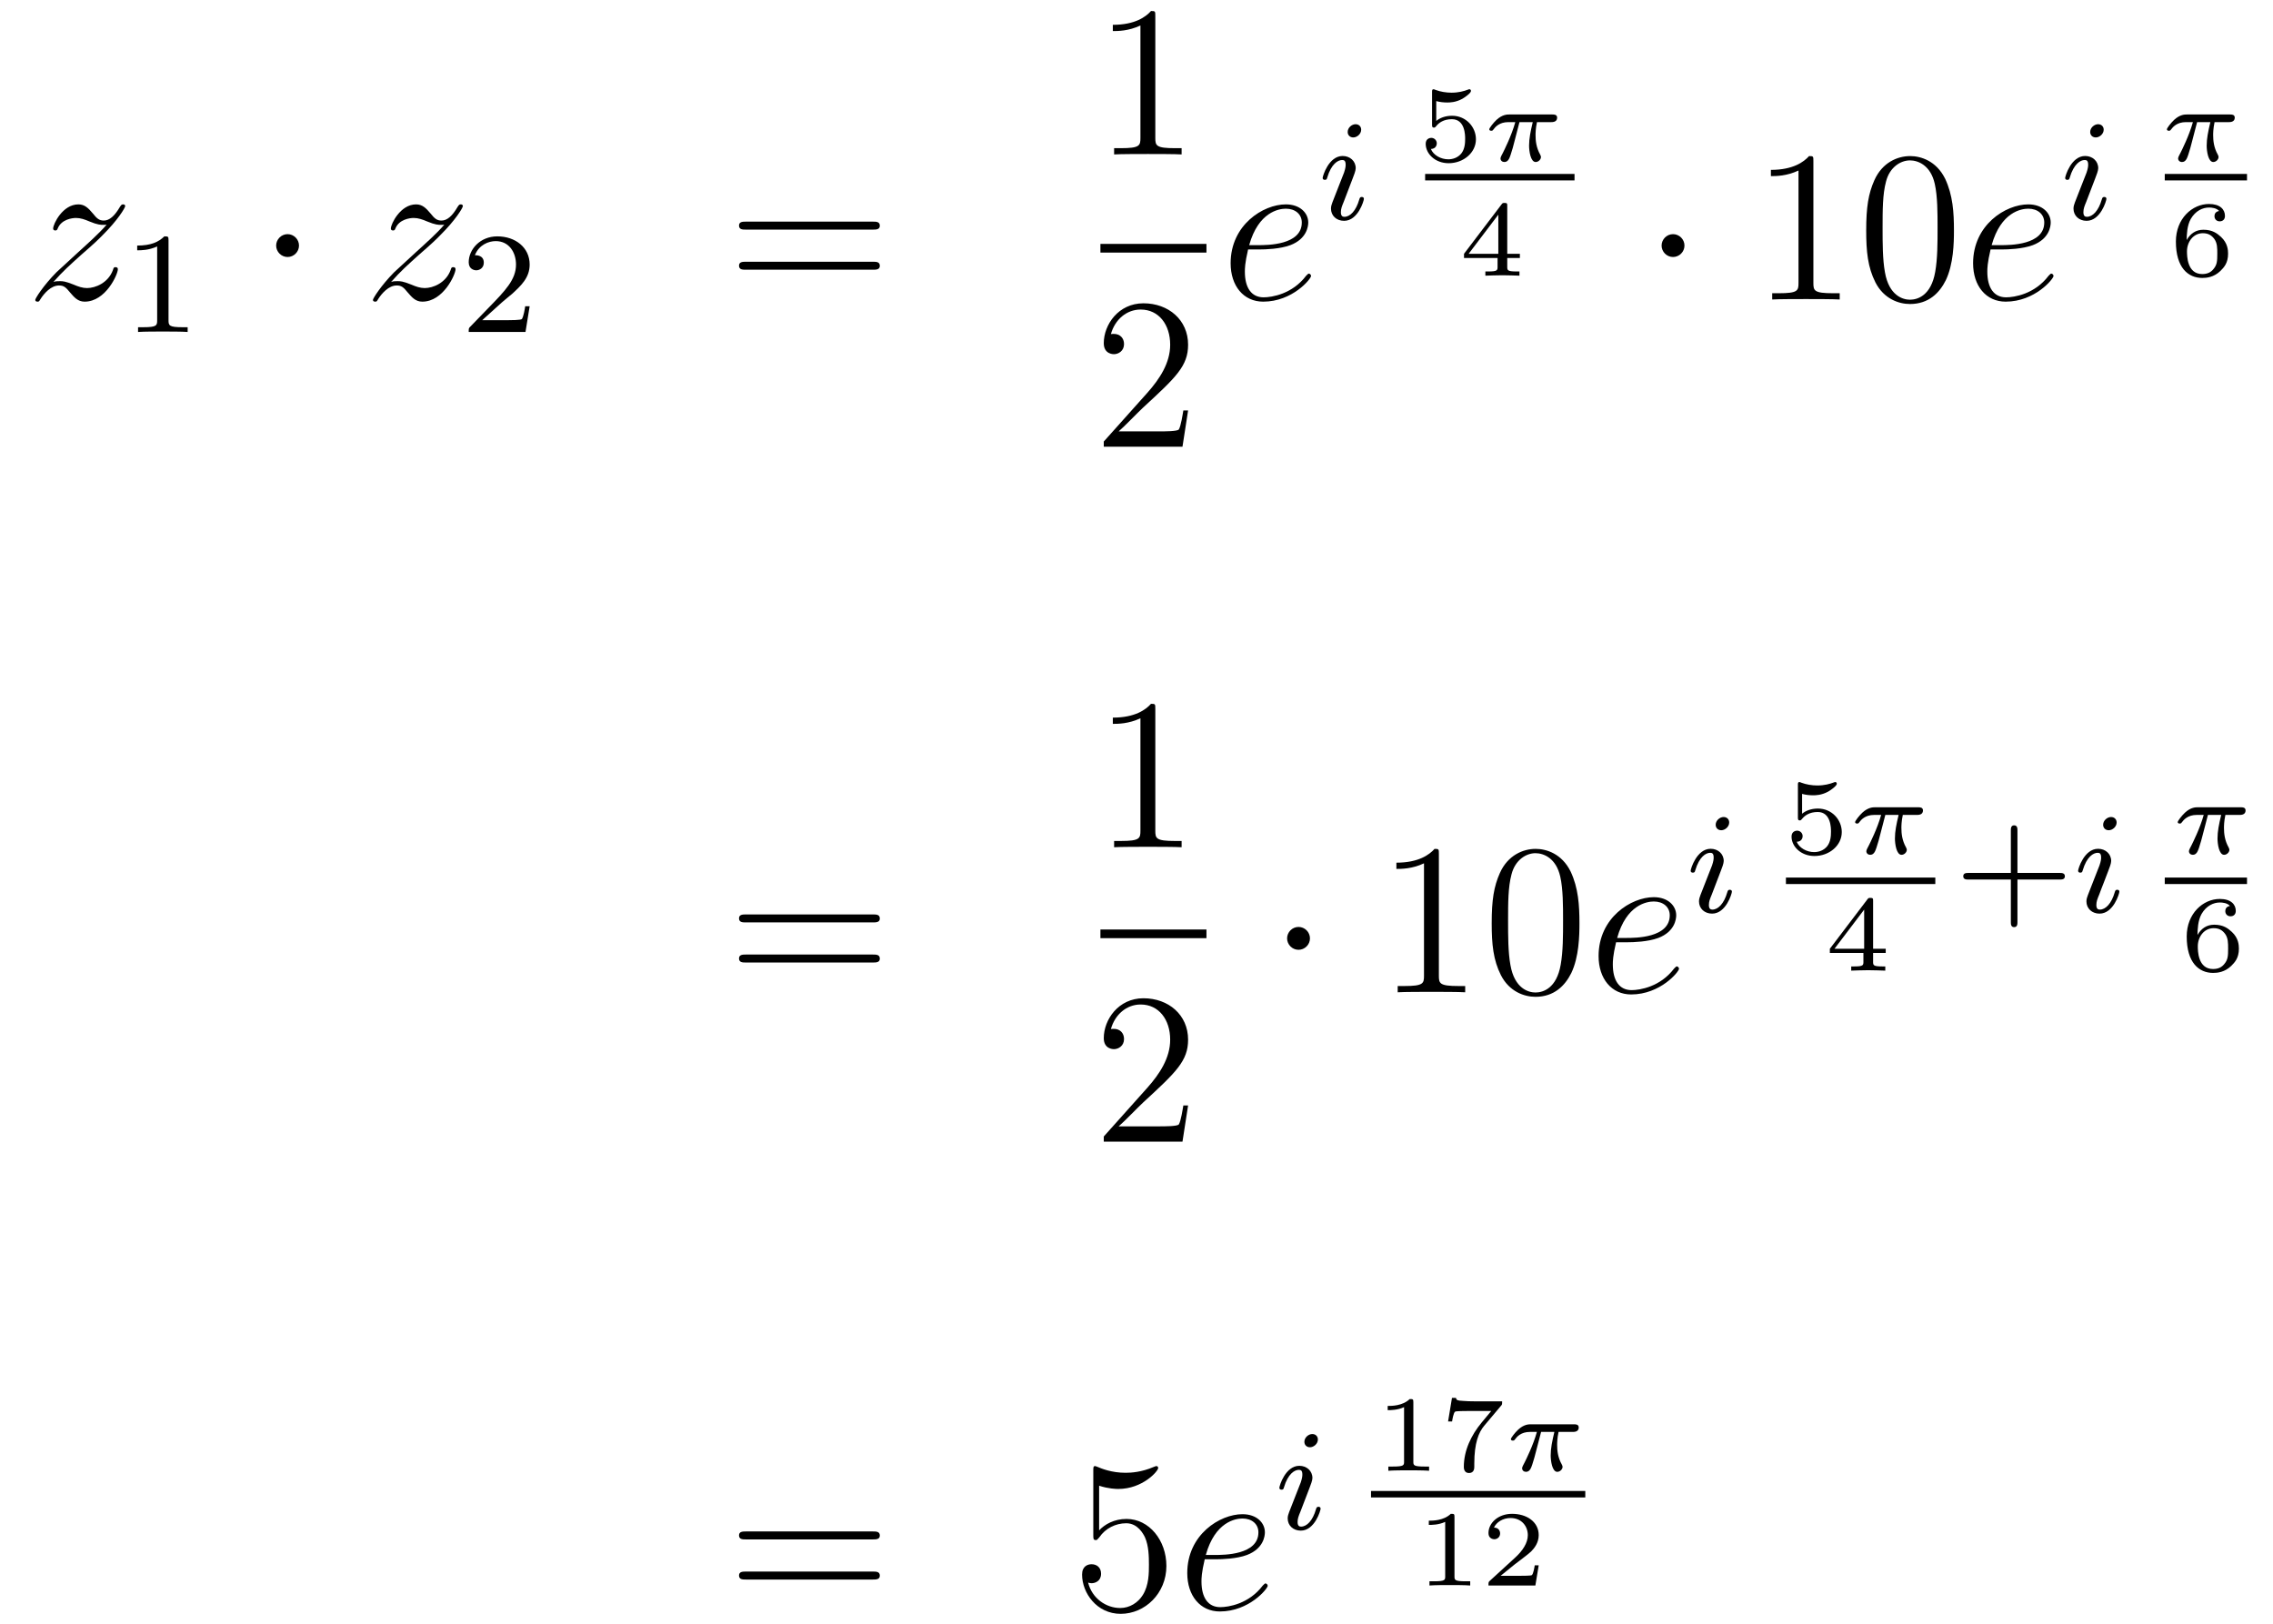 <?xml version='1.0'?>
<!-- This file was generated by dvisvgm 1.14.1 -->
<svg height='90pt' version='1.1' viewBox='0 -90 126 90' width='126pt' xmlns='http://www.w3.org/2000/svg' xmlns:xlink='http://www.w3.org/1999/xlink'>
<g id='page1'>
<g transform='matrix(1 0 0 1 -132 577)'>
<path d='M134.958 -651.368C135.472 -651.954 135.891 -652.325 136.488 -652.863C137.206 -653.484 137.516 -653.783 137.684 -653.962C138.521 -654.787 138.939 -655.481 138.939 -655.576C138.939 -655.672 138.843 -655.672 138.819 -655.672C138.736 -655.672 138.712 -655.624 138.652 -655.54C138.353 -655.026 138.066 -654.775 137.755 -654.775C137.504 -654.775 137.373 -654.883 137.146 -655.17C136.895 -655.468 136.692 -655.672 136.345 -655.672C135.472 -655.672 134.946 -654.584 134.946 -654.333C134.946 -654.297 134.958 -654.225 135.066 -654.225C135.161 -654.225 135.173 -654.273 135.209 -654.357C135.413 -654.835 135.986 -654.919 136.213 -654.919C136.464 -654.919 136.703 -654.835 136.954 -654.727C137.409 -654.536 137.6 -654.536 137.72 -654.536C137.803 -654.536 137.851 -654.536 137.911 -654.548C137.516 -654.082 136.871 -653.508 136.333 -653.018L135.126 -651.906C134.396 -651.165 133.954 -650.46 133.954 -650.376C133.954 -650.304 134.014 -650.28 134.086 -650.28C134.157 -650.28 134.169 -650.292 134.253 -650.436C134.444 -650.735 134.827 -651.177 135.269 -651.177C135.52 -651.177 135.64 -651.093 135.879 -650.794C136.106 -650.532 136.309 -650.28 136.692 -650.28C137.863 -650.28 138.533 -651.799 138.533 -652.073C138.533 -652.121 138.521 -652.193 138.401 -652.193C138.305 -652.193 138.293 -652.145 138.258 -652.026C137.994 -651.32 137.289 -651.033 136.823 -651.033C136.572 -651.033 136.333 -651.117 136.082 -651.225C135.604 -651.416 135.472 -651.416 135.317 -651.416C135.197 -651.416 135.066 -651.416 134.958 -651.368Z' fill-rule='evenodd'/>
<path d='M141.342 -653.676C141.342 -653.891 141.326 -653.899 141.111 -653.899C140.784 -653.58 140.362 -653.389 139.605 -653.389V-653.126C139.82 -653.126 140.25 -653.126 140.712 -653.341V-649.253C140.712 -648.958 140.689 -648.863 139.932 -648.863H139.653V-648.6C139.979 -648.624 140.665 -648.624 141.023 -648.624C141.382 -648.624 142.075 -648.624 142.402 -648.6V-648.863H142.123C141.366 -648.863 141.342 -648.958 141.342 -649.253V-653.676Z' fill-rule='evenodd'/>
<path d='M148.575 -653.388C148.575 -653.735 148.288 -654.022 147.942 -654.022C147.595 -654.022 147.308 -653.735 147.308 -653.388C147.308 -653.042 147.595 -652.755 147.942 -652.755C148.288 -652.755 148.575 -653.042 148.575 -653.388Z' fill-rule='evenodd'/>
<path d='M153.678 -651.368C154.192 -651.954 154.61 -652.325 155.208 -652.863C155.925 -653.484 156.236 -653.783 156.403 -653.962C157.24 -654.787 157.658 -655.481 157.658 -655.576C157.658 -655.672 157.563 -655.672 157.539 -655.672C157.455 -655.672 157.431 -655.624 157.371 -655.54C157.073 -655.026 156.786 -654.775 156.475 -654.775C156.224 -654.775 156.092 -654.883 155.865 -655.17C155.614 -655.468 155.411 -655.672 155.064 -655.672C154.192 -655.672 153.666 -654.584 153.666 -654.333C153.666 -654.297 153.678 -654.225 153.785 -654.225C153.881 -654.225 153.893 -654.273 153.928 -654.357C154.132 -654.835 154.706 -654.919 154.933 -654.919C155.184 -654.919 155.423 -654.835 155.674 -654.727C156.128 -654.536 156.319 -654.536 156.439 -654.536C156.522 -654.536 156.57 -654.536 156.63 -654.548C156.236 -654.082 155.59 -653.508 155.052 -653.018L153.845 -651.906C153.116 -651.165 152.673 -650.46 152.673 -650.376C152.673 -650.304 152.733 -650.28 152.805 -650.28C152.877 -650.28 152.888 -650.292 152.972 -650.436C153.163 -650.735 153.546 -651.177 153.988 -651.177C154.239 -651.177 154.359 -651.093 154.598 -650.794C154.825 -650.532 155.028 -650.28 155.411 -650.28C156.582 -650.28 157.252 -651.799 157.252 -652.073C157.252 -652.121 157.24 -652.193 157.12 -652.193C157.025 -652.193 157.013 -652.145 156.977 -652.026C156.714 -651.32 156.008 -651.033 155.543 -651.033C155.291 -651.033 155.052 -651.117 154.801 -651.225C154.323 -651.416 154.192 -651.416 154.036 -651.416C153.917 -651.416 153.785 -651.416 153.678 -651.368Z' fill-rule='evenodd'/>
<path d='M159.807 -650.226C159.935 -650.345 160.269 -650.608 160.397 -650.72C160.891 -651.174 161.361 -651.612 161.361 -652.337C161.361 -653.285 160.564 -653.899 159.568 -653.899C158.612 -653.899 157.982 -653.174 157.982 -652.465C157.982 -652.074 158.293 -652.018 158.405 -652.018C158.572 -652.018 158.819 -652.138 158.819 -652.441C158.819 -652.855 158.421 -652.855 158.325 -652.855C158.556 -653.437 159.09 -653.636 159.48 -653.636C160.222 -653.636 160.604 -653.007 160.604 -652.337C160.604 -651.508 160.022 -650.903 159.082 -649.939L158.078 -648.903C157.982 -648.815 157.982 -648.799 157.982 -648.6H161.13L161.361 -650.026H161.114C161.09 -649.867 161.026 -649.468 160.931 -649.317C160.883 -649.253 160.277 -649.253 160.15 -649.253H158.731L159.807 -650.226Z' fill-rule='evenodd'/>
<path d='M180.389 -654.273C180.556 -654.273 180.772 -654.273 180.772 -654.488C180.772 -654.715 180.568 -654.715 180.389 -654.715H173.348C173.181 -654.715 172.966 -654.715 172.966 -654.5C172.966 -654.273 173.169 -654.273 173.348 -654.273H180.389ZM180.389 -652.05C180.556 -652.05 180.772 -652.05 180.772 -652.265C180.772 -652.492 180.568 -652.492 180.389 -652.492H173.348C173.181 -652.492 172.966 -652.492 172.966 -652.277C172.966 -652.05 173.169 -652.05 173.348 -652.05H180.389Z' fill-rule='evenodd'/>
<path d='M196.043 -666.102C196.043 -666.378 196.043 -666.389 195.804 -666.389C195.517 -666.067 194.92 -665.624 193.688 -665.624V-665.278C193.963 -665.278 194.561 -665.278 195.218 -665.588V-659.36C195.218 -658.93 195.182 -658.787 194.13 -658.787H193.759V-658.44C194.082 -658.464 195.242 -658.464 195.636 -658.464C196.031 -658.464 197.178 -658.464 197.501 -658.44V-658.787H197.131C196.079 -658.787 196.043 -658.93 196.043 -659.36V-666.102Z' fill-rule='evenodd'/>
<path d='M193 -653H198.878V-653.481H193'/>
<path d='M197.86 -644.248H197.597C197.561 -644.045 197.465 -643.387 197.346 -643.196C197.262 -643.089 196.58 -643.089 196.222 -643.089H194.011C194.334 -643.364 195.062 -644.129 195.373 -644.416C197.19 -646.089 197.86 -646.711 197.86 -647.894C197.86 -649.269 196.772 -650.189 195.385 -650.189C193.999 -650.189 193.186 -649.006 193.186 -647.978C193.186 -647.368 193.712 -647.368 193.747 -647.368C193.999 -647.368 194.309 -647.547 194.309 -647.93C194.309 -648.265 194.082 -648.492 193.747 -648.492C193.64 -648.492 193.616 -648.492 193.58 -648.48C193.807 -649.293 194.453 -649.843 195.23 -649.843C196.246 -649.843 196.867 -648.994 196.867 -647.894C196.867 -646.878 196.282 -645.993 195.601 -645.228L193.186 -642.527V-642.24H197.549L197.86 -644.248Z' fill-rule='evenodd'/>
<path d='M201.82 -653.173C202.142 -653.173 202.955 -653.197 203.53 -653.412C204.438 -653.759 204.521 -654.453 204.521 -654.667C204.521 -655.193 204.067 -655.672 203.278 -655.672C202.024 -655.672 200.218 -654.536 200.218 -652.408C200.218 -651.153 200.935 -650.28 202.024 -650.28C203.648 -650.28 204.677 -651.547 204.677 -651.703C204.677 -651.775 204.605 -651.834 204.557 -651.834C204.521 -651.834 204.509 -651.822 204.402 -651.715C203.636 -650.699 202.501 -650.52 202.046 -650.52C201.366 -650.52 201.007 -651.057 201.007 -651.942C201.007 -652.109 201.007 -652.408 201.186 -653.173H201.82ZM201.246 -653.412C201.76 -655.253 202.896 -655.433 203.278 -655.433C203.804 -655.433 204.163 -655.122 204.163 -654.667C204.163 -653.412 202.25 -653.412 201.748 -653.412H201.246Z' fill-rule='evenodd'/>
<path d='M207.455 -659.812C207.455 -659.988 207.328 -660.115 207.144 -660.115C206.936 -660.115 206.706 -659.924 206.706 -659.685C206.706 -659.509 206.833 -659.382 207.017 -659.382C207.223 -659.382 207.455 -659.573 207.455 -659.812ZM206.291 -656.888L205.861 -655.788C205.82 -655.669 205.781 -655.573 205.781 -655.437C205.781 -655.047 206.084 -654.76 206.507 -654.76C207.28 -654.76 207.606 -655.876 207.606 -655.979C207.606 -656.059 207.542 -656.083 207.486 -656.083C207.391 -656.083 207.376 -656.027 207.35 -655.947C207.168 -655.31 206.84 -654.983 206.522 -654.983C206.426 -654.983 206.33 -655.023 206.33 -655.238C206.33 -655.43 206.387 -655.573 206.49 -655.82C206.57 -656.035 206.65 -656.25 206.737 -656.466L206.984 -657.111C207.056 -657.294 207.152 -657.541 207.152 -657.677C207.152 -658.075 206.833 -658.354 206.426 -658.354C205.654 -658.354 205.319 -657.238 205.319 -657.135C205.319 -657.063 205.375 -657.031 205.439 -657.031C205.542 -657.031 205.55 -657.079 205.574 -657.159C205.798 -657.916 206.164 -658.131 206.402 -658.131C206.514 -658.131 206.594 -658.091 206.594 -657.868C206.594 -657.788 206.586 -657.677 206.507 -657.438L206.291 -656.888Z' fill-rule='evenodd'/>
<path d='M211.616 -661.397C211.813 -661.342 212.023 -661.319 212.226 -661.319C212.358 -661.319 212.693 -661.319 213.07 -661.528C213.17 -661.587 213.541 -661.833 213.541 -661.958C213.541 -662.036 213.481 -662.054 213.458 -662.054C213.439 -662.054 213.433 -662.054 213.368 -662.03C213.152 -661.946 212.848 -661.863 212.459 -661.863C212.166 -661.863 211.843 -661.916 211.574 -662.018C211.514 -662.042 211.49 -662.054 211.466 -662.054C211.384 -662.054 211.384 -661.988 211.384 -661.893V-660.1C211.384 -659.998 211.384 -659.927 211.49 -659.927C211.544 -659.927 211.562 -659.95 211.604 -659.998C211.753 -660.189 212.017 -660.393 212.483 -660.393C213.218 -660.393 213.218 -659.496 213.218 -659.305C213.218 -659.072 213.2 -658.737 213.004 -658.492C212.818 -658.265 212.543 -658.17 212.286 -658.17C211.873 -658.17 211.46 -658.397 211.318 -658.743C211.61 -658.749 211.646 -658.982 211.646 -659.054C211.646 -659.215 211.52 -659.359 211.336 -659.359C211.282 -659.359 211.031 -659.329 211.031 -659.03C211.031 -658.48 211.55 -657.954 212.304 -657.954C213.122 -657.954 213.816 -658.534 213.816 -659.281C213.816 -659.962 213.266 -660.584 212.495 -660.584C212.106 -660.584 211.808 -660.458 211.616 -660.297V-661.397Z' fill-rule='evenodd'/>
<path d='M216.23 -660.231H216.966C216.84 -659.705 216.762 -659.317 216.762 -658.928C216.762 -658.624 216.846 -658.02 217.127 -658.02C217.283 -658.02 217.42 -658.164 217.42 -658.295C217.42 -658.349 217.39 -658.397 217.379 -658.427C217.157 -658.821 217.121 -659.203 217.121 -659.508C217.121 -659.604 217.121 -659.867 217.199 -660.231H217.988C218.06 -660.231 218.317 -660.231 218.317 -660.476C218.317 -660.655 218.149 -660.655 218.048 -660.655H215.669C215.549 -660.655 215.28 -660.655 214.957 -660.357C214.771 -660.183 214.556 -659.897 214.556 -659.837C214.556 -659.753 214.64 -659.753 214.664 -659.753C214.73 -659.753 214.741 -659.765 214.783 -659.819C214.885 -659.962 215.118 -660.231 215.609 -660.231H215.998C215.794 -659.49 215.387 -658.683 215.31 -658.528C215.256 -658.432 215.178 -658.283 215.178 -658.223C215.178 -658.098 215.274 -658.02 215.393 -658.02C215.603 -658.02 215.675 -658.229 215.74 -658.421C215.86 -658.797 215.86 -658.809 215.944 -659.132L216.23 -660.231Z' fill-rule='evenodd'/>
<path d='M211 -657H219.281V-657.359H211'/>
<path d='M216.252 -652.7V-652.933H215.552V-655.574C215.552 -655.712 215.552 -655.753 215.402 -655.753C215.296 -655.753 215.284 -655.736 215.23 -655.664L213.155 -652.933V-652.7H215.015V-652.222C215.015 -652.025 215.015 -651.953 214.512 -651.953H214.339V-651.72C214.458 -651.726 215.021 -651.744 215.284 -651.744C215.546 -651.744 216.108 -651.726 216.228 -651.72V-651.953H216.055C215.552 -651.953 215.552 -652.025 215.552 -652.222V-652.7H216.252ZM215.057 -655.102V-652.933H213.412L215.057 -655.102Z' fill-rule='evenodd'/>
<path d='M225.376 -653.388C225.376 -653.735 225.089 -654.022 224.742 -654.022S224.108 -653.735 224.108 -653.388C224.108 -653.042 224.395 -652.755 224.742 -652.755S225.376 -653.042 225.376 -653.388Z' fill-rule='evenodd'/>
<path d='M232.522 -658.062C232.522 -658.338 232.522 -658.349 232.283 -658.349C231.996 -658.027 231.398 -657.584 230.167 -657.584V-657.238C230.442 -657.238 231.04 -657.238 231.697 -657.548V-651.32C231.697 -650.89 231.661 -650.747 230.609 -650.747H230.239V-650.4C230.562 -650.424 231.721 -650.424 232.116 -650.424S233.658 -650.424 233.981 -650.4V-650.747H233.61C232.558 -650.747 232.522 -650.89 232.522 -651.32V-658.062ZM240.314 -654.225C240.314 -655.218 240.254 -656.186 239.825 -657.094C239.335 -658.087 238.474 -658.349 237.888 -658.349C237.194 -658.349 236.346 -658.003 235.903 -657.011C235.568 -656.257 235.45 -655.516 235.45 -654.225C235.45 -653.066 235.534 -652.193 235.963 -651.344C236.43 -650.436 237.254 -650.149 237.876 -650.149C238.916 -650.149 239.514 -650.771 239.861 -651.464C240.29 -652.36 240.314 -653.532 240.314 -654.225ZM237.876 -650.388C237.493 -650.388 236.717 -650.603 236.489 -651.906C236.358 -652.623 236.358 -653.532 236.358 -654.369C236.358 -655.349 236.358 -656.233 236.549 -656.939C236.753 -657.74 237.362 -658.11 237.876 -658.11C238.331 -658.11 239.023 -657.835 239.251 -656.808C239.406 -656.126 239.406 -655.182 239.406 -654.369C239.406 -653.568 239.406 -652.659 239.275 -651.93C239.047 -650.615 238.295 -650.388 237.876 -650.388Z' fill-rule='evenodd'/>
<path d='M242.977 -653.173C243.3 -653.173 244.112 -653.197 244.686 -653.412C245.596 -653.759 245.678 -654.453 245.678 -654.667C245.678 -655.193 245.225 -655.672 244.435 -655.672C243.18 -655.672 241.375 -654.536 241.375 -652.408C241.375 -651.153 242.093 -650.28 243.18 -650.28C244.806 -650.28 245.834 -651.547 245.834 -651.703C245.834 -651.775 245.762 -651.834 245.714 -651.834C245.678 -651.834 245.666 -651.822 245.56 -651.715C244.794 -650.699 243.659 -650.52 243.204 -650.52C242.522 -650.52 242.164 -651.057 242.164 -651.942C242.164 -652.109 242.164 -652.408 242.344 -653.173H242.977ZM242.404 -653.412C242.917 -655.253 244.052 -655.433 244.435 -655.433C244.961 -655.433 245.32 -655.122 245.32 -654.667C245.32 -653.412 243.407 -653.412 242.905 -653.412H242.404Z' fill-rule='evenodd'/>
<path d='M248.615 -659.812C248.615 -659.988 248.488 -660.115 248.304 -660.115C248.096 -660.115 247.866 -659.924 247.866 -659.685C247.866 -659.509 247.993 -659.382 248.177 -659.382C248.383 -659.382 248.615 -659.573 248.615 -659.812ZM247.451 -656.888L247.021 -655.788C246.98 -655.669 246.941 -655.573 246.941 -655.437C246.941 -655.047 247.244 -654.76 247.667 -654.76C248.44 -654.76 248.766 -655.876 248.766 -655.979C248.766 -656.059 248.702 -656.083 248.646 -656.083C248.551 -656.083 248.536 -656.027 248.51 -655.947C248.328 -655.31 248 -654.983 247.682 -654.983C247.586 -654.983 247.49 -655.023 247.49 -655.238C247.49 -655.43 247.547 -655.573 247.65 -655.82C247.73 -656.035 247.81 -656.25 247.897 -656.466L248.144 -657.111C248.216 -657.294 248.312 -657.541 248.312 -657.677C248.312 -658.075 247.993 -658.354 247.586 -658.354C246.814 -658.354 246.479 -657.238 246.479 -657.135C246.479 -657.063 246.535 -657.031 246.599 -657.031C246.702 -657.031 246.71 -657.079 246.734 -657.159C246.958 -657.916 247.324 -658.131 247.562 -658.131C247.674 -658.131 247.754 -658.091 247.754 -657.868C247.754 -657.788 247.746 -657.677 247.667 -657.438L247.451 -656.888Z' fill-rule='evenodd'/>
<path d='M253.793 -660.231H254.528C254.402 -659.705 254.324 -659.317 254.324 -658.928C254.324 -658.624 254.408 -658.02 254.689 -658.02C254.845 -658.02 254.982 -658.164 254.982 -658.295C254.982 -658.349 254.952 -658.397 254.941 -658.427C254.719 -658.821 254.683 -659.203 254.683 -659.508C254.683 -659.604 254.683 -659.867 254.761 -660.231H255.551C255.622 -660.231 255.88 -660.231 255.88 -660.476C255.88 -660.655 255.712 -660.655 255.611 -660.655H253.231C253.111 -660.655 252.842 -660.655 252.52 -660.357C252.334 -660.183 252.119 -659.897 252.119 -659.837C252.119 -659.753 252.203 -659.753 252.227 -659.753C252.292 -659.753 252.304 -659.765 252.346 -659.819C252.448 -659.962 252.68 -660.231 253.171 -660.231H253.56C253.356 -659.49 252.949 -658.683 252.872 -658.528C252.818 -658.432 252.74 -658.283 252.74 -658.223C252.74 -658.098 252.836 -658.02 252.955 -658.02C253.165 -658.02 253.236 -658.229 253.302 -658.421C253.422 -658.797 253.422 -658.809 253.506 -659.132L253.793 -660.231Z' fill-rule='evenodd'/>
<path d='M252 -657H256.559V-657.359H252'/>
<path d='M253.214 -653.698C253.22 -653.997 253.232 -654.492 253.441 -654.863C253.705 -655.317 254.099 -655.497 254.458 -655.497C254.596 -655.497 254.87 -655.473 255.014 -655.305C254.792 -655.269 254.756 -655.114 254.756 -655.018C254.756 -654.863 254.864 -654.732 255.044 -654.732C255.223 -654.732 255.337 -654.845 255.337 -655.03C255.337 -655.395 255.062 -655.694 254.452 -655.694C253.525 -655.694 252.617 -654.887 252.617 -653.614C252.617 -652.162 253.292 -651.594 254.081 -651.594C254.315 -651.594 254.722 -651.63 255.086 -651.983C255.277 -652.174 255.51 -652.413 255.51 -652.939C255.51 -653.142 255.486 -653.525 255.121 -653.865C254.912 -654.057 254.65 -654.266 254.141 -654.266C253.723 -654.266 253.418 -654.05 253.214 -653.698ZM254.075 -651.81C253.232 -651.81 253.232 -652.837 253.232 -653.07C253.232 -653.584 253.573 -654.074 254.111 -654.074C254.422 -654.074 254.602 -653.949 254.746 -653.757C254.912 -653.525 254.912 -653.256 254.912 -652.939C254.912 -652.527 254.9 -652.323 254.698 -652.084C254.554 -651.905 254.363 -651.81 254.075 -651.81Z' fill-rule='evenodd'/>
<path d='M180.389 -615.873C180.556 -615.873 180.772 -615.873 180.772 -616.088C180.772 -616.315 180.568 -616.315 180.389 -616.315H173.348C173.181 -616.315 172.966 -616.315 172.966 -616.1C172.966 -615.873 173.169 -615.873 173.348 -615.873H180.389ZM180.389 -613.65C180.556 -613.65 180.772 -613.65 180.772 -613.865C180.772 -614.092 180.568 -614.092 180.389 -614.092H173.348C173.181 -614.092 172.966 -614.092 172.966 -613.877C172.966 -613.65 173.169 -613.65 173.348 -613.65H180.389Z' fill-rule='evenodd'/>
<path d='M196.043 -627.702C196.043 -627.978 196.043 -627.989 195.804 -627.989C195.517 -627.667 194.92 -627.224 193.688 -627.224V-626.878C193.963 -626.878 194.561 -626.878 195.218 -627.188V-620.96C195.218 -620.53 195.182 -620.387 194.13 -620.387H193.759V-620.04C194.082 -620.064 195.242 -620.064 195.636 -620.064C196.031 -620.064 197.178 -620.064 197.501 -620.04V-620.387H197.131C196.079 -620.387 196.043 -620.53 196.043 -620.96V-627.702Z' fill-rule='evenodd'/>
<path d='M193 -615H198.878V-615.48H193'/>
<path d='M197.86 -605.728H197.597C197.561 -605.525 197.465 -604.867 197.346 -604.676C197.262 -604.569 196.58 -604.569 196.222 -604.569H194.011C194.334 -604.844 195.062 -605.609 195.373 -605.896C197.19 -607.569 197.86 -608.191 197.86 -609.374C197.86 -610.749 196.772 -611.669 195.385 -611.669C193.999 -611.669 193.186 -610.486 193.186 -609.458C193.186 -608.848 193.712 -608.848 193.747 -608.848C193.999 -608.848 194.309 -609.027 194.309 -609.41C194.309 -609.745 194.082 -609.972 193.747 -609.972C193.64 -609.972 193.616 -609.972 193.58 -609.96C193.807 -610.773 194.453 -611.323 195.23 -611.323C196.246 -611.323 196.867 -610.474 196.867 -609.374C196.867 -608.358 196.282 -607.473 195.601 -606.708L193.186 -604.007V-603.72H197.549L197.86 -605.728Z' fill-rule='evenodd'/>
<path d='M204.616 -614.988C204.616 -615.335 204.329 -615.622 203.982 -615.622C203.635 -615.622 203.348 -615.335 203.348 -614.988C203.348 -614.642 203.635 -614.355 203.982 -614.355C204.329 -614.355 204.616 -614.642 204.616 -614.988Z' fill-rule='evenodd'/>
<path d='M211.762 -619.662C211.762 -619.938 211.762 -619.949 211.523 -619.949C211.236 -619.627 210.638 -619.184 209.407 -619.184V-618.838C209.682 -618.838 210.28 -618.838 210.937 -619.148V-612.92C210.937 -612.49 210.901 -612.347 209.849 -612.347H209.479V-612C209.802 -612.024 210.961 -612.024 211.356 -612.024S212.898 -612.024 213.221 -612V-612.347H212.85C211.798 -612.347 211.762 -612.49 211.762 -612.92V-619.662ZM219.554 -615.825C219.554 -616.818 219.494 -617.786 219.065 -618.694C218.575 -619.687 217.714 -619.949 217.128 -619.949C216.434 -619.949 215.586 -619.603 215.143 -618.611C214.808 -617.857 214.69 -617.116 214.69 -615.825C214.69 -614.666 214.774 -613.793 215.203 -612.944C215.67 -612.036 216.494 -611.749 217.116 -611.749C218.156 -611.749 218.754 -612.371 219.101 -613.064C219.53 -613.96 219.554 -615.132 219.554 -615.825ZM217.116 -611.988C216.733 -611.988 215.957 -612.203 215.729 -613.506C215.598 -614.223 215.598 -615.132 215.598 -615.969C215.598 -616.949 215.598 -617.833 215.789 -618.539C215.993 -619.34 216.602 -619.71 217.116 -619.71C217.571 -619.71 218.263 -619.435 218.491 -618.408C218.646 -617.726 218.646 -616.782 218.646 -615.969C218.646 -615.168 218.646 -614.259 218.515 -613.53C218.287 -612.215 217.535 -611.988 217.116 -611.988Z' fill-rule='evenodd'/>
<path d='M222.217 -614.773C222.54 -614.773 223.352 -614.797 223.926 -615.012C224.836 -615.359 224.918 -616.053 224.918 -616.267C224.918 -616.793 224.465 -617.272 223.675 -617.272C222.42 -617.272 220.615 -616.136 220.615 -614.008C220.615 -612.753 221.333 -611.88 222.42 -611.88C224.046 -611.88 225.074 -613.147 225.074 -613.303C225.074 -613.375 225.002 -613.434 224.954 -613.434C224.918 -613.434 224.906 -613.422 224.8 -613.315C224.034 -612.299 222.899 -612.12 222.444 -612.12C221.762 -612.12 221.404 -612.657 221.404 -613.542C221.404 -613.709 221.404 -614.008 221.584 -614.773H222.217ZM221.644 -615.012C222.157 -616.853 223.292 -617.033 223.675 -617.033C224.201 -617.033 224.56 -616.722 224.56 -616.267C224.56 -615.012 222.647 -615.012 222.145 -615.012H221.644Z' fill-rule='evenodd'/>
<path d='M227.855 -621.412C227.855 -621.588 227.728 -621.715 227.544 -621.715C227.336 -621.715 227.106 -621.524 227.106 -621.285C227.106 -621.109 227.233 -620.982 227.417 -620.982C227.623 -620.982 227.855 -621.173 227.855 -621.412ZM226.691 -618.488L226.261 -617.388C226.22 -617.269 226.181 -617.173 226.181 -617.037C226.181 -616.647 226.484 -616.36 226.907 -616.36C227.68 -616.36 228.006 -617.476 228.006 -617.579C228.006 -617.659 227.942 -617.683 227.886 -617.683C227.791 -617.683 227.776 -617.627 227.75 -617.547C227.568 -616.91 227.24 -616.583 226.922 -616.583C226.826 -616.583 226.73 -616.623 226.73 -616.838C226.73 -617.03 226.787 -617.173 226.89 -617.42C226.97 -617.635 227.05 -617.85 227.137 -618.066L227.384 -618.711C227.456 -618.894 227.552 -619.141 227.552 -619.277C227.552 -619.675 227.233 -619.954 226.826 -619.954C226.054 -619.954 225.719 -618.838 225.719 -618.735C225.719 -618.663 225.775 -618.631 225.839 -618.631C225.942 -618.631 225.95 -618.679 225.974 -618.759C226.198 -619.516 226.564 -619.731 226.802 -619.731C226.914 -619.731 226.994 -619.691 226.994 -619.468C226.994 -619.388 226.986 -619.277 226.907 -619.038L226.691 -618.488Z' fill-rule='evenodd'/>
<path d='M231.896 -622.997C232.093 -622.942 232.303 -622.919 232.506 -622.919C232.638 -622.919 232.973 -622.919 233.35 -623.128C233.45 -623.187 233.821 -623.433 233.821 -623.558C233.821 -623.636 233.761 -623.654 233.738 -623.654C233.719 -623.654 233.713 -623.654 233.648 -623.63C233.432 -623.546 233.128 -623.463 232.739 -623.463C232.446 -623.463 232.123 -623.516 231.854 -623.618C231.794 -623.642 231.77 -623.654 231.746 -623.654C231.664 -623.654 231.664 -623.588 231.664 -623.493V-621.7C231.664 -621.598 231.664 -621.527 231.77 -621.527C231.824 -621.527 231.842 -621.55 231.884 -621.598C232.033 -621.789 232.297 -621.993 232.763 -621.993C233.498 -621.993 233.498 -621.096 233.498 -620.905C233.498 -620.672 233.48 -620.337 233.284 -620.092C233.098 -619.865 232.823 -619.77 232.566 -619.77C232.153 -619.77 231.74 -619.997 231.598 -620.343C231.89 -620.349 231.926 -620.582 231.926 -620.654C231.926 -620.815 231.8 -620.959 231.616 -620.959C231.562 -620.959 231.311 -620.929 231.311 -620.63C231.311 -620.08 231.83 -619.554 232.584 -619.554C233.402 -619.554 234.096 -620.134 234.096 -620.881C234.096 -621.562 233.546 -622.184 232.775 -622.184C232.386 -622.184 232.088 -622.058 231.896 -621.897V-622.997Z' fill-rule='evenodd'/>
<path d='M236.51 -621.831H237.246C237.12 -621.305 237.042 -620.917 237.042 -620.528C237.042 -620.224 237.126 -619.62 237.407 -619.62C237.563 -619.62 237.7 -619.764 237.7 -619.895C237.7 -619.949 237.67 -619.997 237.659 -620.027C237.437 -620.421 237.401 -620.803 237.401 -621.108C237.401 -621.204 237.401 -621.467 237.479 -621.831H238.268C238.34 -621.831 238.597 -621.831 238.597 -622.076C238.597 -622.255 238.429 -622.255 238.328 -622.255H235.949C235.829 -622.255 235.56 -622.255 235.237 -621.957C235.051 -621.783 234.836 -621.497 234.836 -621.437C234.836 -621.353 234.92 -621.353 234.944 -621.353C235.01 -621.353 235.021 -621.365 235.063 -621.419C235.165 -621.562 235.398 -621.831 235.889 -621.831H236.278C236.074 -621.09 235.667 -620.283 235.59 -620.128C235.536 -620.032 235.458 -619.883 235.458 -619.823C235.458 -619.698 235.554 -619.62 235.673 -619.62C235.883 -619.62 235.955 -619.829 236.02 -620.021C236.14 -620.397 236.14 -620.409 236.224 -620.732L236.51 -621.831Z' fill-rule='evenodd'/>
<path d='M231 -618H239.281V-618.359H231'/>
<path d='M236.532 -614.18V-614.413H235.832V-617.054C235.832 -617.192 235.832 -617.233 235.682 -617.233C235.576 -617.233 235.564 -617.216 235.51 -617.144L233.435 -614.413V-614.18H235.295V-613.702C235.295 -613.505 235.295 -613.433 234.792 -613.433H234.619V-613.2C234.738 -613.206 235.301 -613.224 235.564 -613.224C235.826 -613.224 236.388 -613.206 236.508 -613.2V-613.433H236.335C235.832 -613.433 235.832 -613.505 235.832 -613.702V-614.18H236.532ZM235.337 -616.582V-614.413H233.692L235.337 -616.582Z' fill-rule='evenodd'/>
<path d='M243.834 -618.249H246.176C246.288 -618.249 246.463 -618.249 246.463 -618.432C246.463 -618.615 246.288 -618.615 246.176 -618.615H243.834V-620.966C243.834 -621.078 243.834 -621.253 243.65 -621.253C243.468 -621.253 243.468 -621.078 243.468 -620.966V-618.615H241.117C241.006 -618.615 240.83 -618.615 240.83 -618.432C240.83 -618.249 241.006 -618.249 241.117 -618.249H243.468V-615.898C243.468 -615.787 243.468 -615.611 243.65 -615.611C243.834 -615.611 243.834 -615.787 243.834 -615.898V-618.249Z' fill-rule='evenodd'/>
<path d='M249.332 -621.412C249.332 -621.588 249.205 -621.715 249.022 -621.715C248.814 -621.715 248.584 -621.524 248.584 -621.285C248.584 -621.109 248.711 -620.982 248.894 -620.982C249.101 -620.982 249.332 -621.173 249.332 -621.412ZM248.168 -618.488L247.739 -617.388C247.698 -617.269 247.658 -617.173 247.658 -617.037C247.658 -616.647 247.962 -616.36 248.384 -616.36C249.157 -616.36 249.484 -617.476 249.484 -617.579C249.484 -617.659 249.42 -617.683 249.365 -617.683C249.269 -617.683 249.253 -617.627 249.228 -617.547C249.046 -616.91 248.718 -616.583 248.4 -616.583C248.304 -616.583 248.208 -616.623 248.208 -616.838C248.208 -617.03 248.264 -617.173 248.368 -617.42C248.448 -617.635 248.527 -617.85 248.615 -618.066L248.862 -618.711C248.934 -618.894 249.03 -619.141 249.03 -619.277C249.03 -619.675 248.711 -619.954 248.304 -619.954C247.531 -619.954 247.196 -618.838 247.196 -618.735C247.196 -618.663 247.253 -618.631 247.316 -618.631C247.42 -618.631 247.428 -618.679 247.452 -618.759C247.675 -619.516 248.041 -619.731 248.28 -619.731C248.392 -619.731 248.472 -619.691 248.472 -619.468C248.472 -619.388 248.464 -619.277 248.384 -619.038L248.168 -618.488Z' fill-rule='evenodd'/>
<path d='M254.393 -621.831H255.128C255.002 -621.305 254.924 -620.917 254.924 -620.528C254.924 -620.224 255.008 -619.62 255.289 -619.62C255.445 -619.62 255.582 -619.764 255.582 -619.895C255.582 -619.949 255.552 -619.997 255.541 -620.027C255.319 -620.421 255.283 -620.803 255.283 -621.108C255.283 -621.204 255.283 -621.467 255.361 -621.831H256.151C256.222 -621.831 256.48 -621.831 256.48 -622.076C256.48 -622.255 256.312 -622.255 256.211 -622.255H253.831C253.711 -622.255 253.442 -622.255 253.12 -621.957C252.934 -621.783 252.719 -621.497 252.719 -621.437C252.719 -621.353 252.803 -621.353 252.827 -621.353C252.892 -621.353 252.904 -621.365 252.946 -621.419C253.048 -621.562 253.28 -621.831 253.771 -621.831H254.16C253.956 -621.09 253.549 -620.283 253.472 -620.128C253.418 -620.032 253.34 -619.883 253.34 -619.823C253.34 -619.698 253.436 -619.62 253.555 -619.62C253.765 -619.62 253.836 -619.829 253.902 -620.021C254.022 -620.397 254.022 -620.409 254.106 -620.732L254.393 -621.831Z' fill-rule='evenodd'/>
<path d='M252 -618H256.559V-618.359H252'/>
<path d='M253.814 -615.178C253.82 -615.477 253.832 -615.972 254.041 -616.343C254.305 -616.797 254.699 -616.977 255.058 -616.977C255.196 -616.977 255.47 -616.953 255.614 -616.785C255.392 -616.749 255.356 -616.594 255.356 -616.498C255.356 -616.343 255.464 -616.212 255.644 -616.212C255.823 -616.212 255.937 -616.325 255.937 -616.51C255.937 -616.875 255.662 -617.174 255.052 -617.174C254.125 -617.174 253.217 -616.367 253.217 -615.094C253.217 -613.642 253.892 -613.074 254.681 -613.074C254.915 -613.074 255.322 -613.11 255.686 -613.463C255.877 -613.654 256.11 -613.893 256.11 -614.419C256.11 -614.622 256.086 -615.005 255.721 -615.345C255.512 -615.537 255.25 -615.746 254.741 -615.746C254.323 -615.746 254.018 -615.53 253.814 -615.178ZM254.675 -613.29C253.832 -613.29 253.832 -614.317 253.832 -614.55C253.832 -615.064 254.173 -615.554 254.711 -615.554C255.022 -615.554 255.202 -615.429 255.346 -615.237C255.512 -615.005 255.512 -614.736 255.512 -614.419C255.512 -614.007 255.5 -613.803 255.298 -613.564C255.154 -613.385 254.963 -613.29 254.675 -613.29Z' fill-rule='evenodd'/>
<path d='M180.389 -581.674C180.556 -581.674 180.772 -581.674 180.772 -581.888C180.772 -582.115 180.568 -582.115 180.389 -582.115H173.348C173.181 -582.115 172.966 -582.115 172.966 -581.9C172.966 -581.674 173.169 -581.674 173.348 -581.674H180.389ZM180.389 -579.45C180.556 -579.45 180.772 -579.45 180.772 -579.665C180.772 -579.892 180.568 -579.892 180.389 -579.892H173.348C173.181 -579.892 172.966 -579.892 172.966 -579.677C172.966 -579.45 173.169 -579.45 173.348 -579.45H180.389Z' fill-rule='evenodd'/>
<path d='M192.928 -584.65C193.441 -584.482 193.86 -584.471 193.991 -584.471C195.342 -584.471 196.202 -585.462 196.202 -585.63C196.202 -585.678 196.178 -585.738 196.108 -585.738C196.084 -585.738 196.06 -585.738 195.952 -585.69C195.282 -585.403 194.708 -585.367 194.398 -585.367C193.609 -585.367 193.046 -585.606 192.82 -585.702C192.736 -585.738 192.712 -585.738 192.701 -585.738C192.605 -585.738 192.605 -585.666 192.605 -585.474V-581.924C192.605 -581.71 192.605 -581.638 192.748 -581.638C192.808 -581.638 192.82 -581.65 192.94 -581.792C193.274 -582.283 193.836 -582.57 194.434 -582.57C195.067 -582.57 195.378 -581.984 195.474 -581.78C195.677 -581.315 195.689 -580.729 195.689 -580.274C195.689 -579.821 195.689 -579.139 195.354 -578.6C195.091 -578.171 194.624 -577.872 194.099 -577.872C193.309 -577.872 192.533 -578.41 192.318 -579.282C192.378 -579.258 192.449 -579.246 192.509 -579.246C192.712 -579.246 193.036 -579.366 193.036 -579.773C193.036 -580.108 192.808 -580.298 192.509 -580.298C192.294 -580.298 191.983 -580.19 191.983 -579.725C191.983 -578.708 192.796 -577.549 194.123 -577.549C195.474 -577.549 196.657 -578.684 196.657 -580.202C196.657 -581.626 195.701 -582.809 194.446 -582.809C193.764 -582.809 193.238 -582.51 192.928 -582.175V-584.65Z' fill-rule='evenodd'/>
<path d='M199.416 -580.573C199.739 -580.573 200.551 -580.597 201.125 -580.812C202.034 -581.159 202.117 -581.852 202.117 -582.067C202.117 -582.594 201.664 -583.072 200.874 -583.072C199.619 -583.072 197.814 -581.936 197.814 -579.809C197.814 -578.554 198.532 -577.68 199.619 -577.68C201.245 -577.68 202.273 -578.947 202.273 -579.103C202.273 -579.175 202.201 -579.234 202.153 -579.234C202.117 -579.234 202.105 -579.222 201.998 -579.115C201.233 -578.099 200.098 -577.92 199.643 -577.92C198.961 -577.92 198.602 -578.458 198.602 -579.342C198.602 -579.509 198.602 -579.809 198.782 -580.573H199.416ZM198.842 -580.812C199.356 -582.654 200.491 -582.833 200.874 -582.833C201.4 -582.833 201.758 -582.522 201.758 -582.067C201.758 -580.812 199.846 -580.812 199.344 -580.812H198.842Z' fill-rule='evenodd'/>
<path d='M205.055 -587.212C205.055 -587.388 204.928 -587.515 204.744 -587.515C204.536 -587.515 204.306 -587.323 204.306 -587.084C204.306 -586.909 204.433 -586.782 204.617 -586.782C204.823 -586.782 205.055 -586.973 205.055 -587.212ZM203.891 -584.288L203.461 -583.188C203.42 -583.069 203.381 -582.973 203.381 -582.838C203.381 -582.448 203.684 -582.161 204.107 -582.161C204.88 -582.161 205.206 -583.276 205.206 -583.379C205.206 -583.459 205.142 -583.483 205.086 -583.483C204.991 -583.483 204.976 -583.427 204.95 -583.348C204.768 -582.71 204.44 -582.384 204.122 -582.384C204.026 -582.384 203.93 -582.424 203.93 -582.638C203.93 -582.829 203.987 -582.973 204.09 -583.22C204.17 -583.435 204.25 -583.65 204.337 -583.866L204.584 -584.51C204.656 -584.694 204.752 -584.941 204.752 -585.077C204.752 -585.475 204.433 -585.754 204.026 -585.754C203.254 -585.754 202.919 -584.639 202.919 -584.534C202.919 -584.464 202.975 -584.431 203.039 -584.431C203.142 -584.431 203.15 -584.479 203.174 -584.558C203.398 -585.316 203.764 -585.53 204.002 -585.53C204.114 -585.53 204.194 -585.491 204.194 -585.268C204.194 -585.188 204.186 -585.077 204.107 -584.838L203.891 -584.288Z' fill-rule='evenodd'/>
<path d='M210.347 -589.274C210.347 -589.453 210.323 -589.453 210.143 -589.453C209.748 -589.072 209.138 -589.072 208.924 -589.072V-588.838C209.078 -588.838 209.473 -588.838 209.832 -589.006V-585.988C209.832 -585.791 209.832 -585.713 209.216 -585.713H208.96V-585.48C209.288 -585.504 209.754 -585.504 210.089 -585.504S210.89 -585.504 211.219 -585.48V-585.713H210.962C210.347 -585.713 210.347 -585.791 210.347 -585.988V-589.274ZM215.214 -589.09C215.268 -589.15 215.268 -589.16 215.268 -589.328H213.725C213.48 -589.328 213.336 -589.334 213.103 -589.352C212.81 -589.37 212.738 -589.376 212.708 -589.519H212.488L212.272 -588.211H212.494C212.512 -588.336 212.572 -588.689 212.66 -588.755C212.708 -588.791 213.223 -588.791 213.312 -588.791H214.663C214.597 -588.707 214.274 -588.324 214.132 -588.151C213.552 -587.452 213.145 -586.603 213.145 -585.695C213.145 -585.641 213.145 -585.354 213.432 -585.354C213.725 -585.354 213.725 -585.629 213.725 -585.707V-585.875C213.725 -587.022 213.971 -587.608 214.268 -587.966L215.214 -589.09Z' fill-rule='evenodd'/>
<path d='M217.428 -587.632H218.164C218.038 -587.105 217.96 -586.717 217.96 -586.328C217.96 -586.024 218.044 -585.42 218.324 -585.42C218.48 -585.42 218.618 -585.564 218.618 -585.695C218.618 -585.749 218.588 -585.797 218.576 -585.827C218.354 -586.22 218.318 -586.603 218.318 -586.908C218.318 -587.004 218.318 -587.267 218.396 -587.632H219.186C219.258 -587.632 219.515 -587.632 219.515 -587.876C219.515 -588.055 219.347 -588.055 219.246 -588.055H216.866C216.746 -588.055 216.478 -588.055 216.155 -587.756C215.969 -587.584 215.754 -587.297 215.754 -587.237C215.754 -587.153 215.838 -587.153 215.862 -587.153C215.928 -587.153 215.939 -587.165 215.981 -587.219C216.083 -587.362 216.316 -587.632 216.806 -587.632H217.195C216.991 -586.89 216.586 -586.084 216.508 -585.928C216.454 -585.833 216.376 -585.683 216.376 -585.624C216.376 -585.498 216.472 -585.42 216.59 -585.42C216.8 -585.42 216.872 -585.629 216.938 -585.821C217.057 -586.198 217.057 -586.21 217.141 -586.531L217.428 -587.632Z' fill-rule='evenodd'/>
<path d='M208 -584H219.878V-584.359H208'/>
<path d='M212.627 -582.914C212.627 -583.093 212.603 -583.093 212.423 -583.093C212.028 -582.712 211.418 -582.712 211.204 -582.712V-582.478C211.358 -582.478 211.753 -582.478 212.112 -582.646V-579.628C212.112 -579.431 212.112 -579.353 211.496 -579.353H211.24V-579.12C211.568 -579.144 212.034 -579.144 212.369 -579.144S213.17 -579.144 213.499 -579.12V-579.353H213.242C212.627 -579.353 212.627 -579.431 212.627 -579.628V-582.914ZM217.296 -580.237H217.075C217.063 -580.153 217.003 -579.76 216.913 -579.694C216.872 -579.658 216.388 -579.658 216.304 -579.658H215.186L215.951 -580.279C216.155 -580.441 216.686 -580.823 216.872 -581.002C217.051 -581.182 217.296 -581.486 217.296 -581.911C217.296 -582.658 216.62 -583.093 215.82 -583.093C215.048 -583.093 214.511 -582.586 214.511 -582.024C214.511 -581.719 214.768 -581.683 214.834 -581.683C214.982 -581.683 215.156 -581.791 215.156 -582.006C215.156 -582.138 215.078 -582.329 214.816 -582.329C214.952 -582.634 215.317 -582.86 215.73 -582.86C216.358 -582.86 216.692 -582.395 216.692 -581.911C216.692 -581.486 216.412 -581.05 215.993 -580.668L214.576 -579.371C214.517 -579.311 214.511 -579.305 214.511 -579.12H217.111L217.296 -580.237Z' fill-rule='evenodd'/>
</g>
</g>
</svg>
